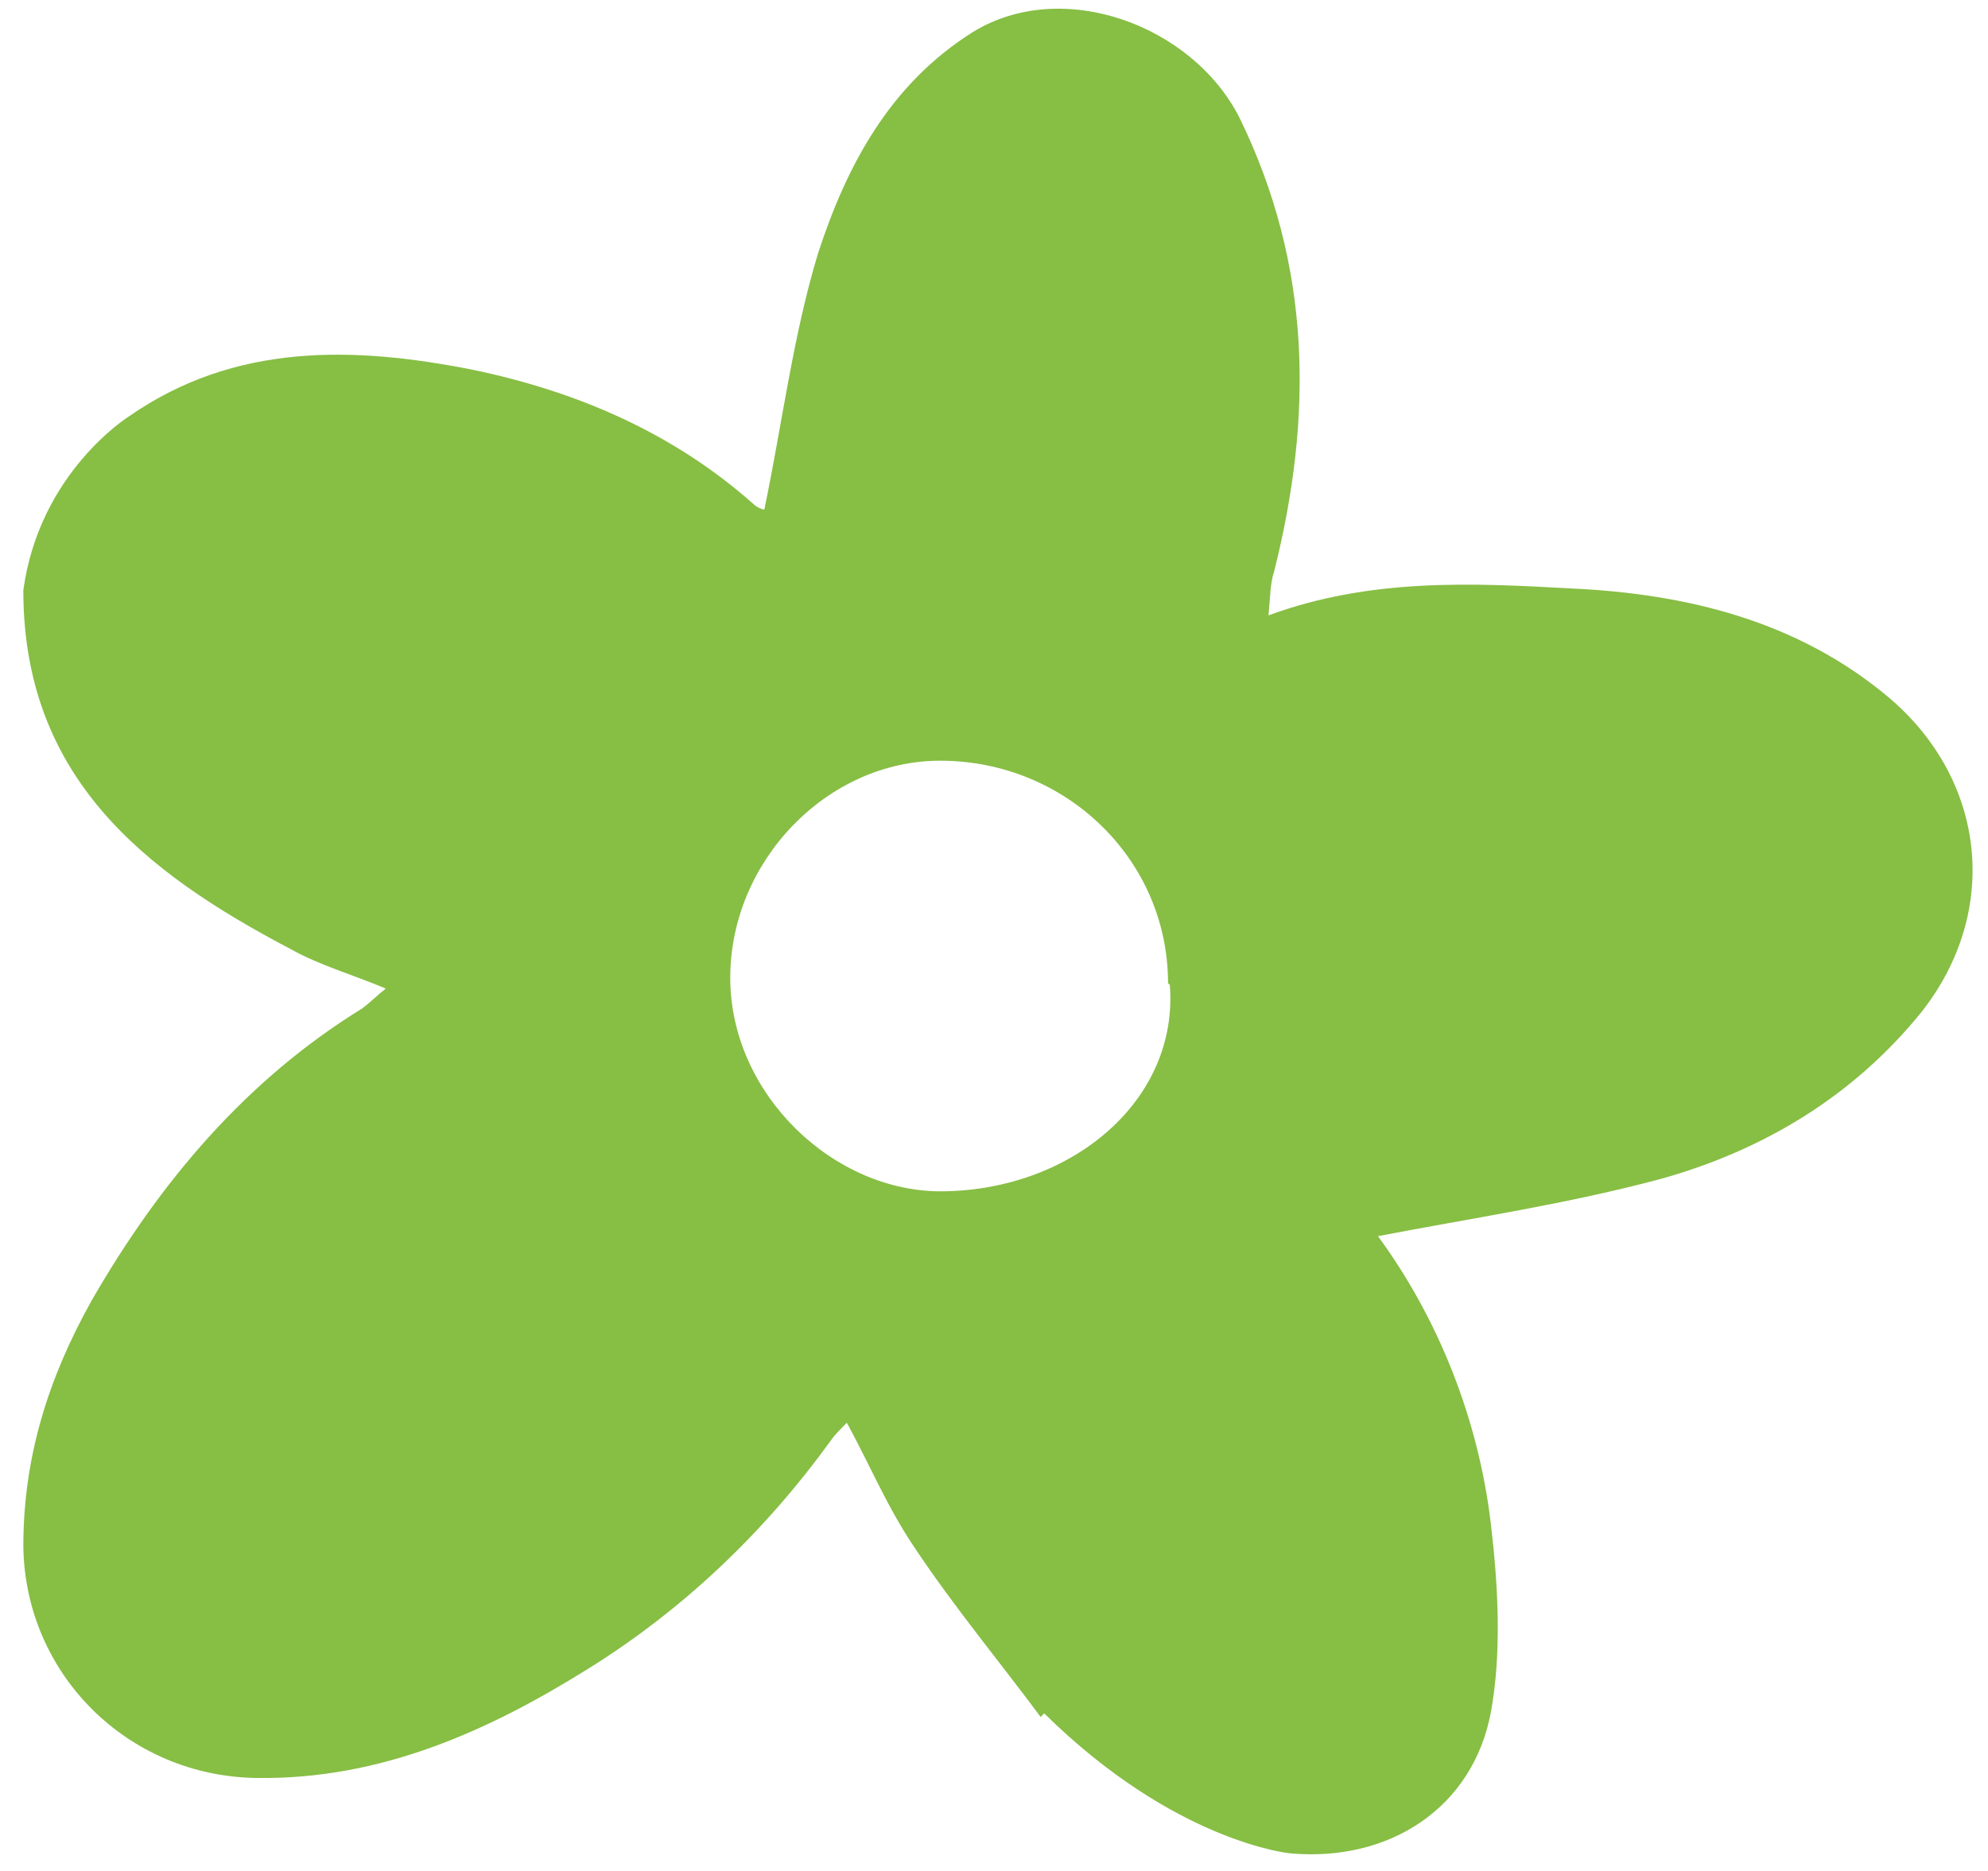 <?xml version="1.0" encoding="UTF-8"?>
<svg id="Layer_1" xmlns="http://www.w3.org/2000/svg" version="1.1" viewBox="0 0 110.8 104.3">
  <!-- Generator: Adobe Illustrator 29.3.0, SVG Export Plug-In . SVG Version: 2.1.0 Build 146)  -->
  <defs>
    <style>
      .st0 {
        fill: #87be44;
      }
    </style>
  </defs>
  <path class="st0" d="M58,95.7c-2.3-3.1-4.8-6.1-7-9.4-1.5-2.2-2.5-4.6-3.8-7-.4.4-.7.7-.9,1-3.7,5.1-8.2,9.4-13.5,12.7-5.6,3.5-11.6,6.2-18.5,6.1-7.2-.1-12.9-5.8-13-12.9,0-5,1.4-9.4,3.8-13.7,3.8-6.6,8.6-12.3,15.1-16.3.4-.3.8-.7,1.3-1.1-1.9-.8-3.7-1.3-5.3-2.2-8.2-4.3-14.9-9.6-14.9-20,.9-6.6,5.9-9.7,5.9-9.7,5.9-4.1,12.5-3.9,19.1-2.6,5.8,1.2,11.2,3.5,15.7,7.5.2.2.5.3.6.3,1-4.8,1.6-9.7,3-14.3,1.6-4.9,4-9.4,8.6-12.3,5-3.1,12.3-.4,14.9,4.8,4,8.2,4.1,16.6,1.9,25.3-.2.6-.2,1.3-.3,2.4,5.7-2.1,11.4-1.8,16.9-1.5,6.4.3,12.6,1.8,17.7,6.1,5.4,4.6,6.2,11.9,1.8,17.5-3.8,4.7-8.8,7.7-14.5,9.3-5.2,1.4-10.6,2.2-15.8,3.2,3.3,4.5,5.6,10.1,6.3,16.1.4,3.4.6,7.1,0,10.4-1,5.4-5.7,8.4-11.2,7.9,0,0-6.4-.6-13.7-7.8ZM65.1,54.8c0-6.9-5.7-12.4-12.7-12.4-6.3,0-11.7,5.6-11.7,12.1,0,6.5,5.8,12,11.9,11.9,7.2-.1,13.1-5.1,12.6-11.5Z"/>
</svg>